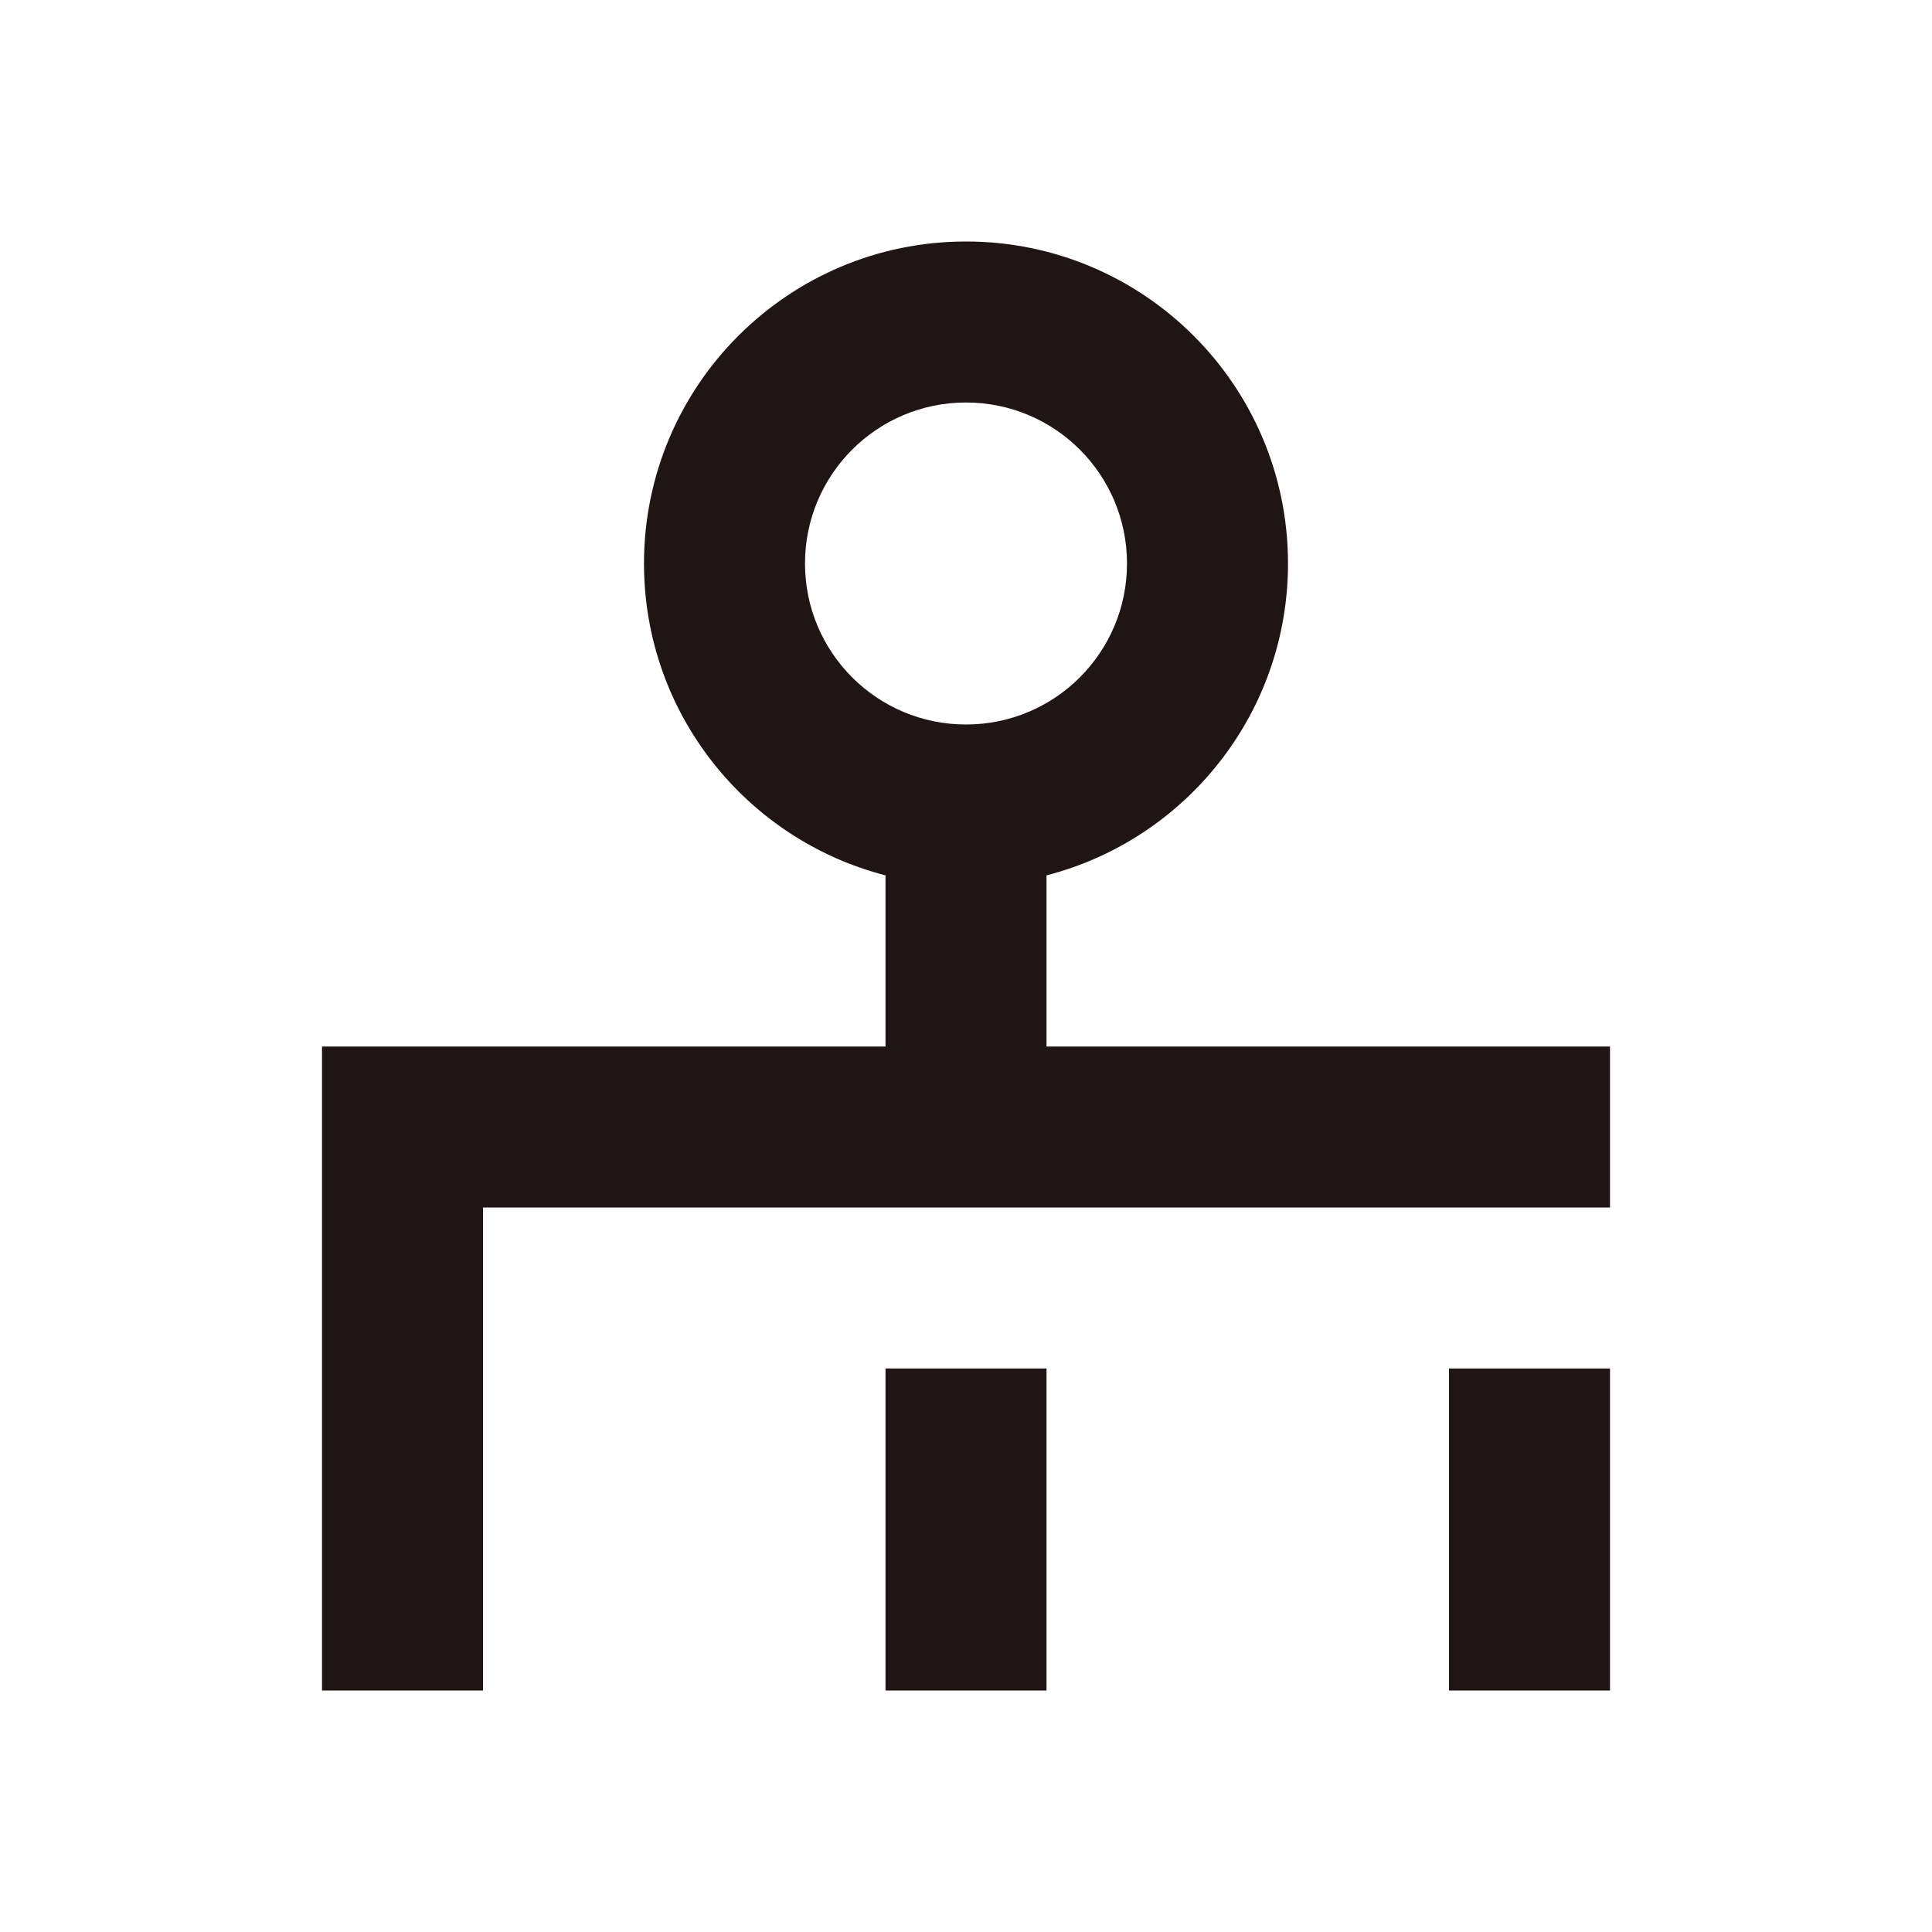 <svg width="24" height="24" viewBox="0 0 24 24" fill="none" xmlns="http://www.w3.org/2000/svg">
<path d="M6 15L6 21H4L4 13L11 13V10.874C9.275 10.43 8 8.864 8 7C8 4.791 9.791 3 12 3C14.209 3 16 4.791 16 7C16 8.864 14.725 10.43 13 10.874V13H20V15H6ZM14 7C14 5.895 13.105 5 12 5C10.895 5 10 5.895 10 7C10 8.105 10.895 9 12 9C13.105 9 14 8.105 14 7ZM11 21L11 17H13V21H11ZM18 21V17H20V21H18Z" fill="#201515"/>
</svg>
